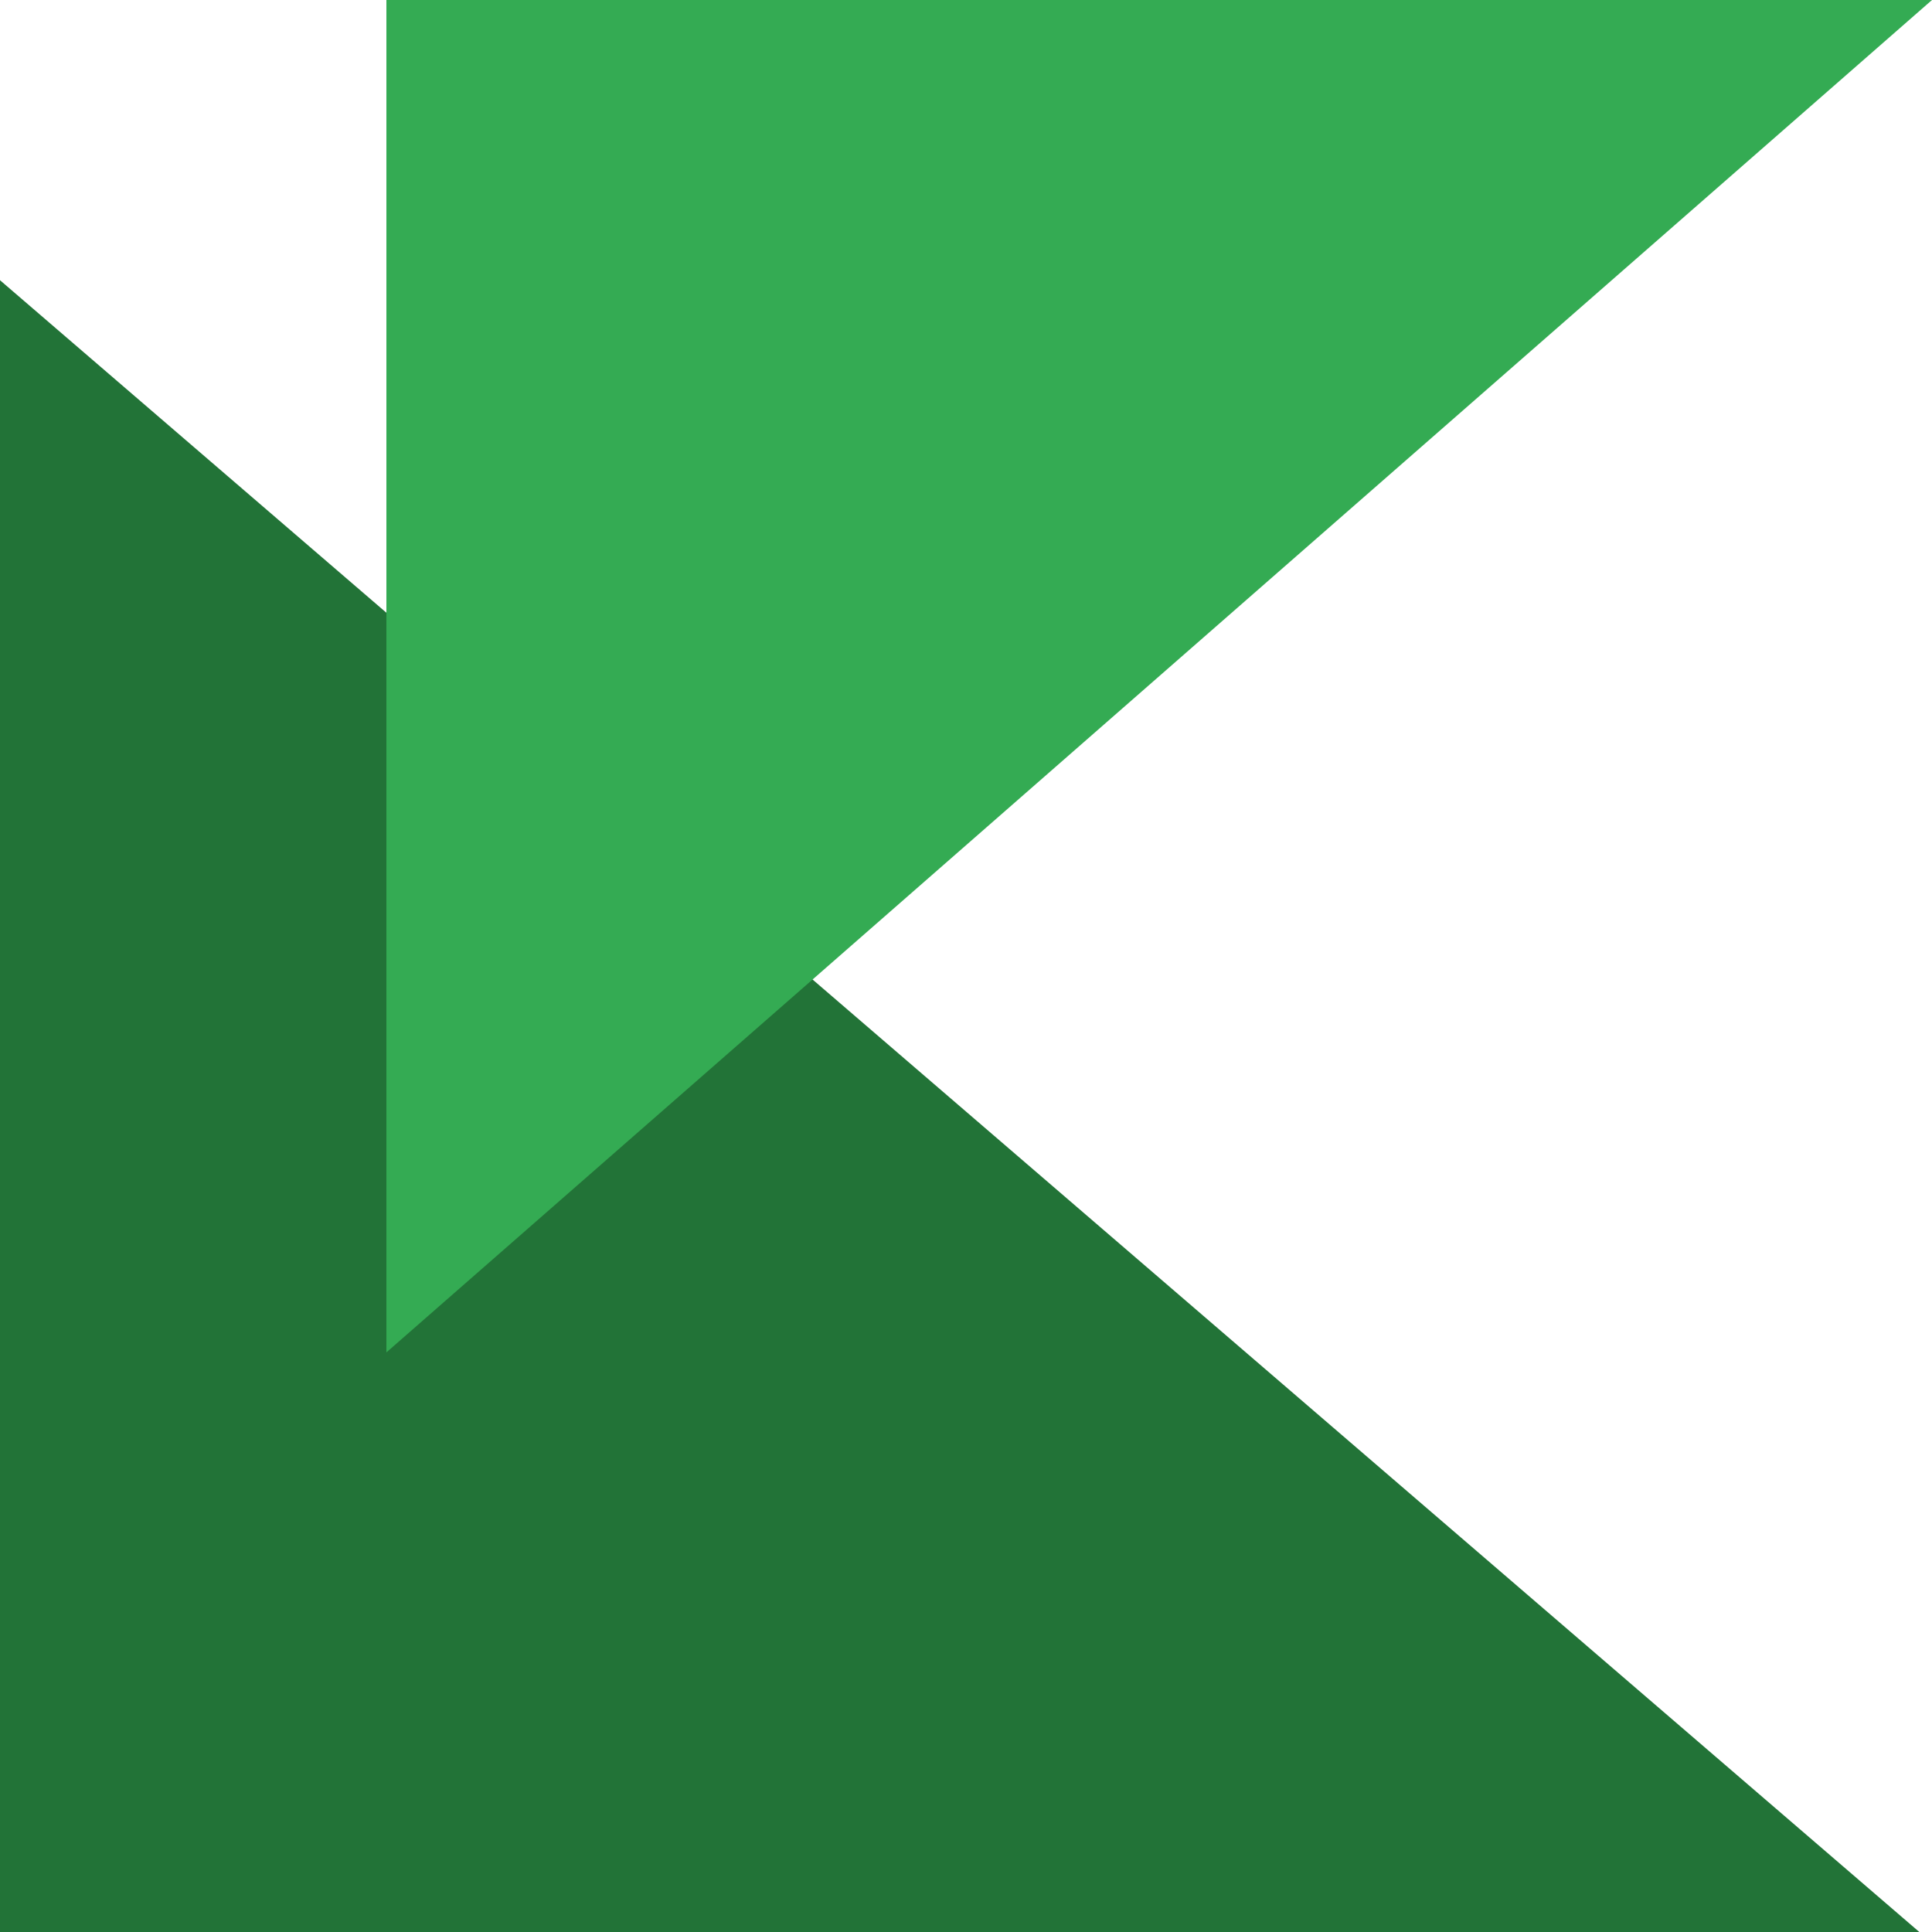 <svg width="50" height="50" viewBox="0 0 50 50" fill="none" xmlns="http://www.w3.org/2000/svg">
<path d="M49.672 50H0V7.252L49.672 50Z" fill="url(#paint0_linear_2125_3392)"/>
<path d="M10 35V0H50L10 35Z" fill="url(#paint1_linear_2125_3392)"/>
<defs>
<linearGradient id="paint0_linear_2125_3392" x1="3.01247e-05" y1="28.626" x2="49.672" y2="28.626" gradientUnits="userSpaceOnUse">
<stop offset="0.255" stop-color="#227337"/>
<stop offset="0.34" stop-color="#227337"/>
<stop offset="1" stop-color="#227337"/>
</linearGradient>
<linearGradient id="paint1_linear_2125_3392" x1="10.475" y1="17.258" x2="50" y2="17.258" gradientUnits="userSpaceOnUse">
<stop offset="0.25" stop-color="#34AB53"/>
<stop offset="0.75" stop-color="#34AB53"/>
<stop offset="1" stop-color="#34AB53"/>
</linearGradient>
</defs>
</svg>
